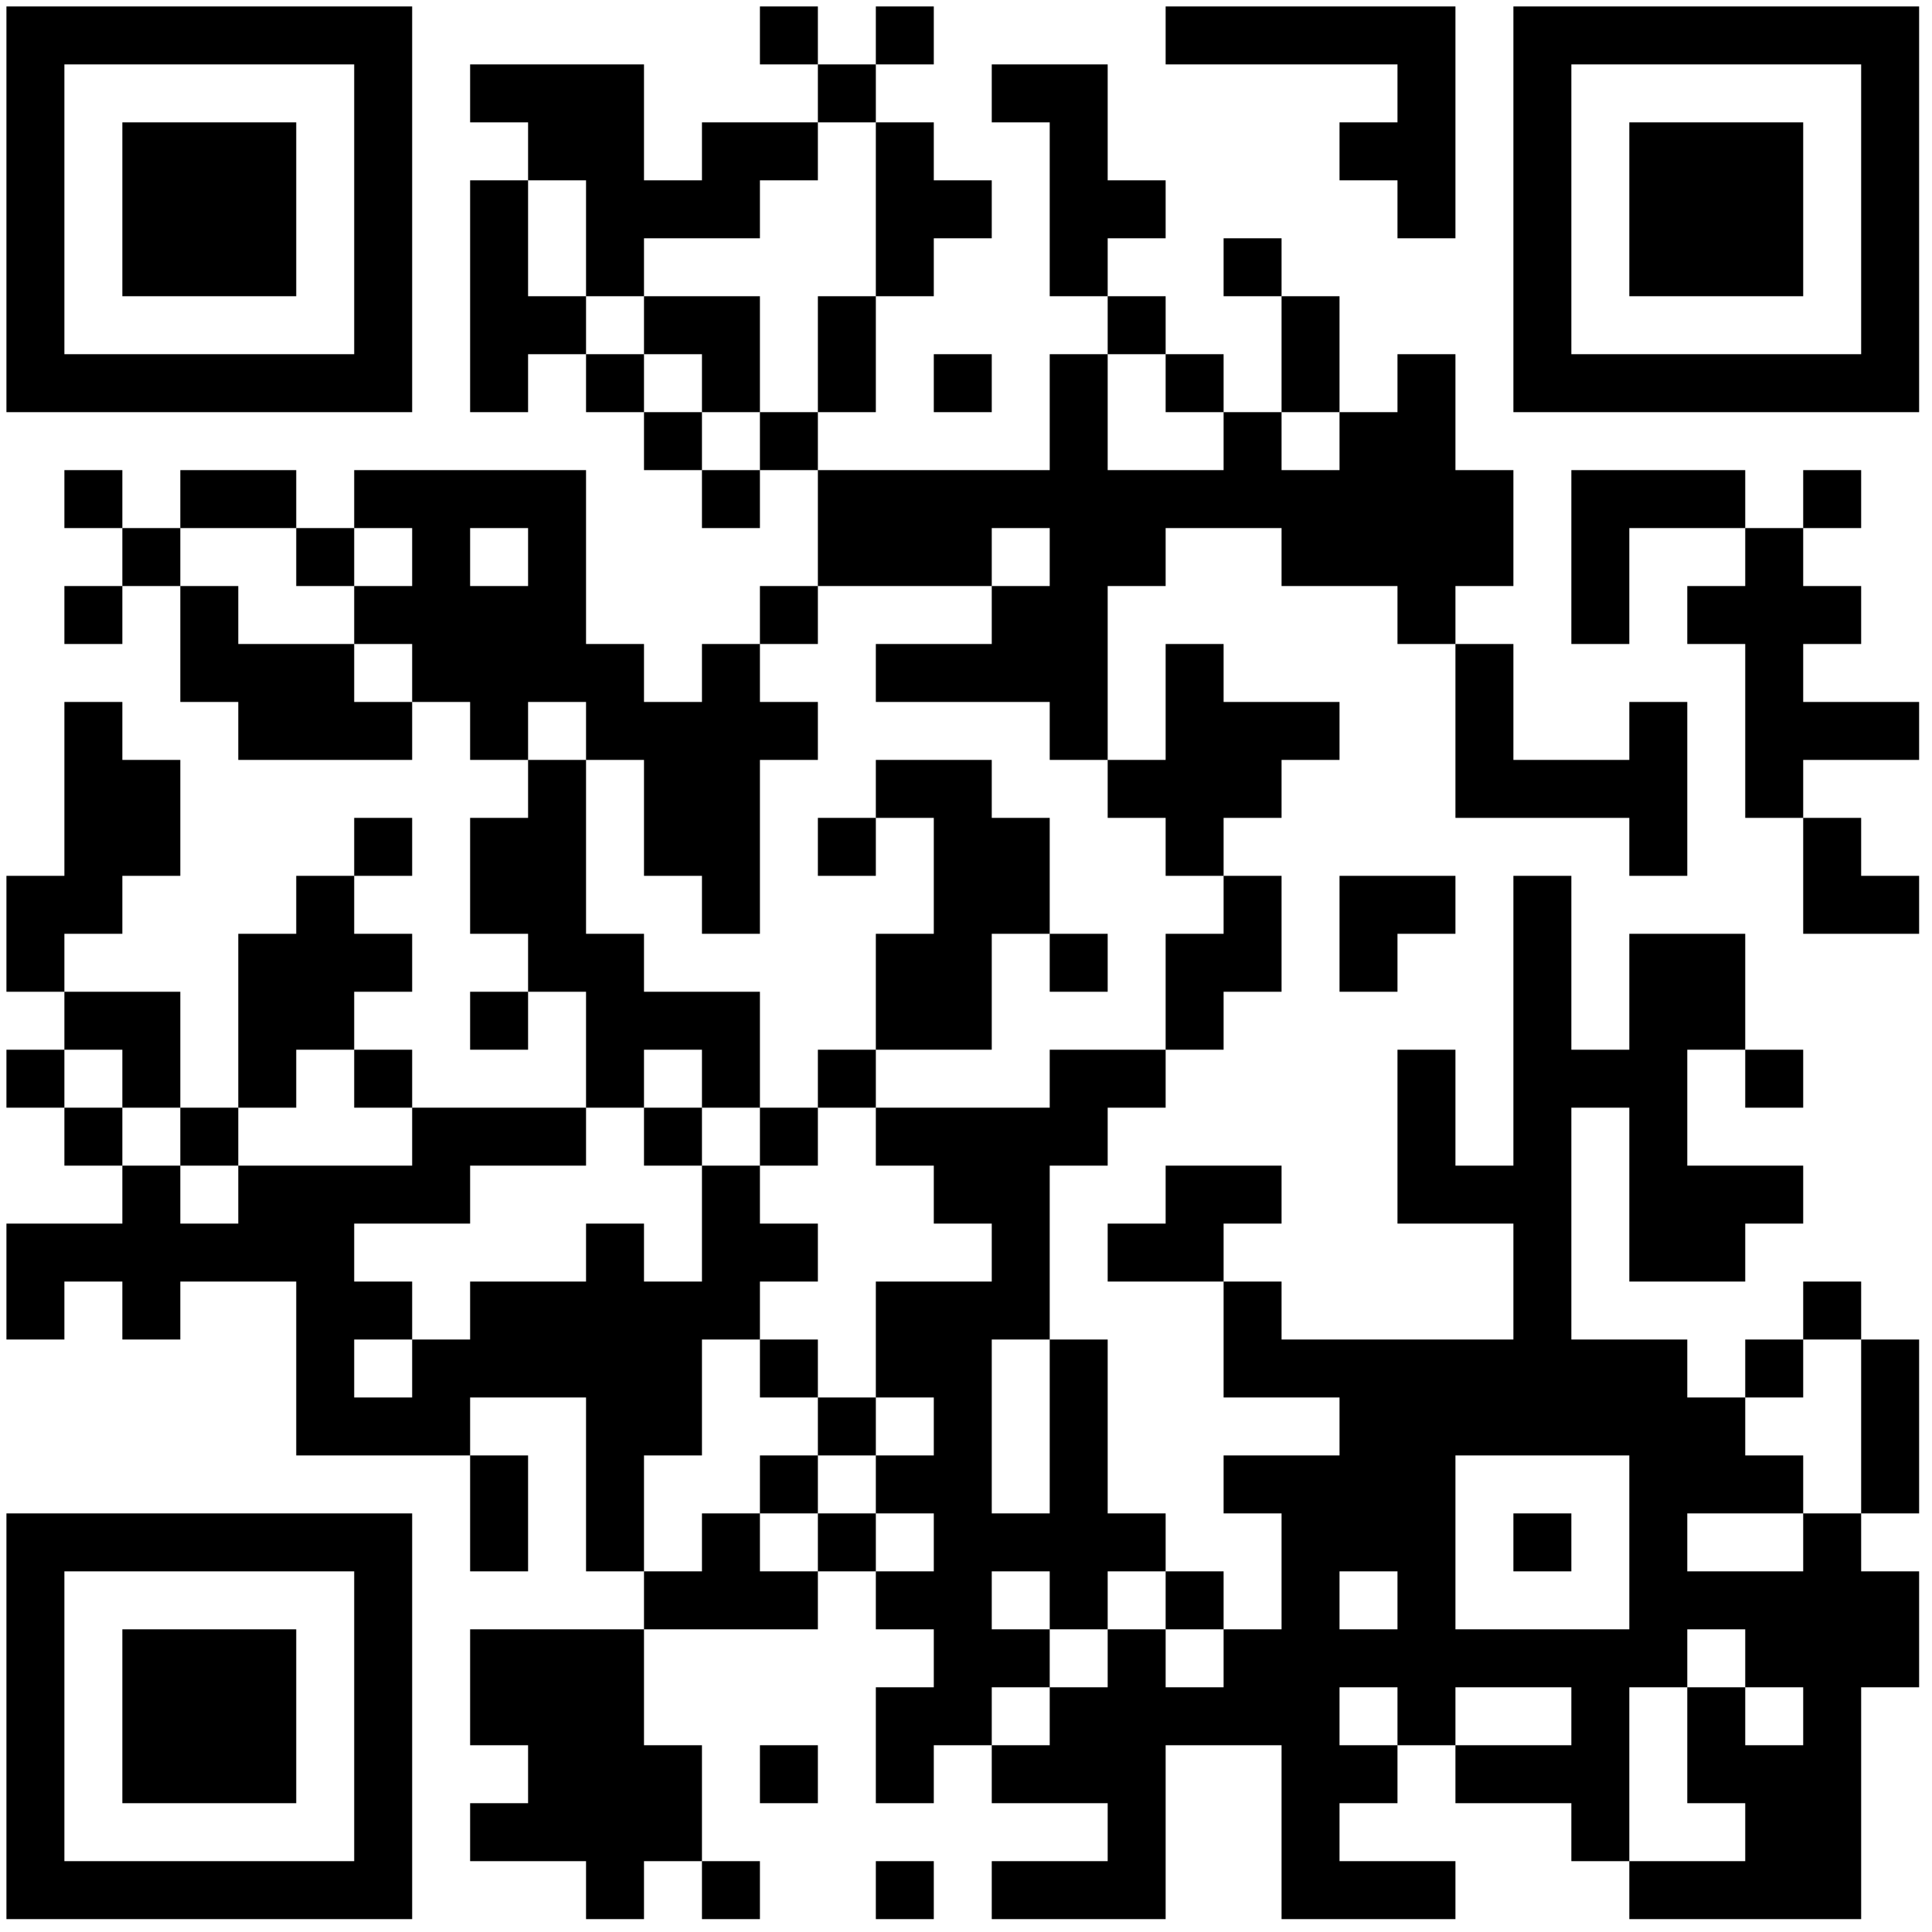 <?xml version="1.0"?>
 <svg xmlns="http://www.w3.org/2000/svg" width="300" height="300" viewBox="0 0 300 300"><rect x="0" y="0" width="300" height="300" fill="#808080" stroke="none"/><defs><clipPath id="clip-path-dot-color"><rect x="1" y="136" width="9" height="9" transform="rotate(0,5.5,140.5)"></rect><rect x="1" y="145" width="9" height="9" transform="rotate(0,5.5,149.5)"></rect><rect x="1" y="163" width="9" height="9" transform="rotate(0,5.5,167.5)"></rect><rect x="1" y="190" width="9" height="9" transform="rotate(0,5.5,194.5)"></rect><rect x="1" y="199" width="9" height="9" transform="rotate(0,5.5,203.5)"></rect><rect x="10" y="73" width="9" height="9" transform="rotate(0,14.5,77.5)"></rect><rect x="10" y="91" width="9" height="9" transform="rotate(0,14.5,95.5)"></rect><rect x="10" y="109" width="9" height="9" transform="rotate(0,14.5,113.5)"></rect><rect x="10" y="118" width="9" height="9" transform="rotate(0,14.5,122.5)"></rect><rect x="10" y="127" width="9" height="9" transform="rotate(0,14.5,131.5)"></rect><rect x="10" y="136" width="9" height="9" transform="rotate(0,14.5,140.5)"></rect><rect x="10" y="154" width="9" height="9" transform="rotate(0,14.5,158.5)"></rect><rect x="10" y="172" width="9" height="9" transform="rotate(0,14.5,176.5)"></rect><rect x="10" y="190" width="9" height="9" transform="rotate(0,14.5,194.5)"></rect><rect x="19" y="82" width="9" height="9" transform="rotate(0,23.5,86.5)"></rect><rect x="19" y="118" width="9" height="9" transform="rotate(0,23.5,122.5)"></rect><rect x="19" y="127" width="9" height="9" transform="rotate(0,23.5,131.5)"></rect><rect x="19" y="154" width="9" height="9" transform="rotate(0,23.5,158.5)"></rect><rect x="19" y="163" width="9" height="9" transform="rotate(0,23.5,167.5)"></rect><rect x="19" y="181" width="9" height="9" transform="rotate(0,23.5,185.5)"></rect><rect x="19" y="190" width="9" height="9" transform="rotate(0,23.5,194.5)"></rect><rect x="19" y="199" width="9" height="9" transform="rotate(0,23.5,203.5)"></rect><rect x="28" y="73" width="9" height="9" transform="rotate(0,32.5,77.5)"></rect><rect x="28" y="91" width="9" height="9" transform="rotate(0,32.5,95.5)"></rect><rect x="28" y="100" width="9" height="9" transform="rotate(0,32.5,104.5)"></rect><rect x="28" y="172" width="9" height="9" transform="rotate(0,32.5,176.5)"></rect><rect x="28" y="190" width="9" height="9" transform="rotate(0,32.5,194.5)"></rect><rect x="37" y="73" width="9" height="9" transform="rotate(0,41.5,77.5)"></rect><rect x="37" y="100" width="9" height="9" transform="rotate(0,41.5,104.5)"></rect><rect x="37" y="109" width="9" height="9" transform="rotate(0,41.5,113.5)"></rect><rect x="37" y="145" width="9" height="9" transform="rotate(0,41.5,149.5)"></rect><rect x="37" y="154" width="9" height="9" transform="rotate(0,41.5,158.5)"></rect><rect x="37" y="163" width="9" height="9" transform="rotate(0,41.5,167.5)"></rect><rect x="37" y="181" width="9" height="9" transform="rotate(0,41.5,185.5)"></rect><rect x="37" y="190" width="9" height="9" transform="rotate(0,41.5,194.5)"></rect><rect x="46" y="82" width="9" height="9" transform="rotate(0,50.5,86.5)"></rect><rect x="46" y="100" width="9" height="9" transform="rotate(0,50.5,104.5)"></rect><rect x="46" y="109" width="9" height="9" transform="rotate(0,50.5,113.5)"></rect><rect x="46" y="136" width="9" height="9" transform="rotate(0,50.5,140.5)"></rect><rect x="46" y="145" width="9" height="9" transform="rotate(0,50.5,149.5)"></rect><rect x="46" y="154" width="9" height="9" transform="rotate(0,50.5,158.5)"></rect><rect x="46" y="181" width="9" height="9" transform="rotate(0,50.5,185.5)"></rect><rect x="46" y="190" width="9" height="9" transform="rotate(0,50.5,194.5)"></rect><rect x="46" y="199" width="9" height="9" transform="rotate(0,50.5,203.5)"></rect><rect x="46" y="208" width="9" height="9" transform="rotate(0,50.5,212.5)"></rect><rect x="46" y="217" width="9" height="9" transform="rotate(0,50.5,221.5)"></rect><rect x="55" y="73" width="9" height="9" transform="rotate(0,59.5,77.5)"></rect><rect x="55" y="91" width="9" height="9" transform="rotate(0,59.5,95.5)"></rect><rect x="55" y="109" width="9" height="9" transform="rotate(0,59.5,113.5)"></rect><rect x="55" y="127" width="9" height="9" transform="rotate(0,59.5,131.5)"></rect><rect x="55" y="145" width="9" height="9" transform="rotate(0,59.5,149.5)"></rect><rect x="55" y="163" width="9" height="9" transform="rotate(0,59.5,167.5)"></rect><rect x="55" y="181" width="9" height="9" transform="rotate(0,59.5,185.5)"></rect><rect x="55" y="199" width="9" height="9" transform="rotate(0,59.5,203.5)"></rect><rect x="55" y="217" width="9" height="9" transform="rotate(0,59.5,221.5)"></rect><rect x="64" y="73" width="9" height="9" transform="rotate(0,68.5,77.5)"></rect><rect x="64" y="82" width="9" height="9" transform="rotate(0,68.5,86.5)"></rect><rect x="64" y="91" width="9" height="9" transform="rotate(0,68.5,95.5)"></rect><rect x="64" y="100" width="9" height="9" transform="rotate(0,68.5,104.5)"></rect><rect x="64" y="172" width="9" height="9" transform="rotate(0,68.5,176.5)"></rect><rect x="64" y="181" width="9" height="9" transform="rotate(0,68.5,185.5)"></rect><rect x="64" y="208" width="9" height="9" transform="rotate(0,68.5,212.5)"></rect><rect x="64" y="217" width="9" height="9" transform="rotate(0,68.5,221.5)"></rect><rect x="73" y="10" width="9" height="9" transform="rotate(0,77.5,14.5)"></rect><rect x="73" y="28" width="9" height="9" transform="rotate(0,77.5,32.5)"></rect><rect x="73" y="37" width="9" height="9" transform="rotate(0,77.5,41.5)"></rect><rect x="73" y="46" width="9" height="9" transform="rotate(0,77.5,50.5)"></rect><rect x="73" y="55" width="9" height="9" transform="rotate(0,77.5,59.5)"></rect><rect x="73" y="73" width="9" height="9" transform="rotate(0,77.5,77.5)"></rect><rect x="73" y="91" width="9" height="9" transform="rotate(0,77.5,95.5)"></rect><rect x="73" y="100" width="9" height="9" transform="rotate(0,77.5,104.5)"></rect><rect x="73" y="109" width="9" height="9" transform="rotate(0,77.5,113.5)"></rect><rect x="73" y="127" width="9" height="9" transform="rotate(0,77.5,131.5)"></rect><rect x="73" y="136" width="9" height="9" transform="rotate(0,77.5,140.5)"></rect><rect x="73" y="154" width="9" height="9" transform="rotate(0,77.5,158.5)"></rect><rect x="73" y="172" width="9" height="9" transform="rotate(0,77.5,176.5)"></rect><rect x="73" y="199" width="9" height="9" transform="rotate(0,77.5,203.5)"></rect><rect x="73" y="208" width="9" height="9" transform="rotate(0,77.5,212.5)"></rect><rect x="73" y="226" width="9" height="9" transform="rotate(0,77.5,230.5)"></rect><rect x="73" y="235" width="9" height="9" transform="rotate(0,77.5,239.5)"></rect><rect x="73" y="253" width="9" height="9" transform="rotate(0,77.5,257.5)"></rect><rect x="73" y="262" width="9" height="9" transform="rotate(0,77.5,266.5)"></rect><rect x="73" y="280" width="9" height="9" transform="rotate(0,77.5,284.5)"></rect><rect x="82" y="10" width="9" height="9" transform="rotate(0,86.5,14.5)"></rect><rect x="82" y="19" width="9" height="9" transform="rotate(0,86.5,23.5)"></rect><rect x="82" y="46" width="9" height="9" transform="rotate(0,86.5,50.5)"></rect><rect x="82" y="73" width="9" height="9" transform="rotate(0,86.5,77.5)"></rect><rect x="82" y="82" width="9" height="9" transform="rotate(0,86.5,86.5)"></rect><rect x="82" y="91" width="9" height="9" transform="rotate(0,86.5,95.5)"></rect><rect x="82" y="100" width="9" height="9" transform="rotate(0,86.5,104.5)"></rect><rect x="82" y="118" width="9" height="9" transform="rotate(0,86.5,122.5)"></rect><rect x="82" y="127" width="9" height="9" transform="rotate(0,86.5,131.5)"></rect><rect x="82" y="136" width="9" height="9" transform="rotate(0,86.5,140.5)"></rect><rect x="82" y="145" width="9" height="9" transform="rotate(0,86.5,149.5)"></rect><rect x="82" y="172" width="9" height="9" transform="rotate(0,86.5,176.5)"></rect><rect x="82" y="199" width="9" height="9" transform="rotate(0,86.5,203.5)"></rect><rect x="82" y="208" width="9" height="9" transform="rotate(0,86.5,212.5)"></rect><rect x="82" y="253" width="9" height="9" transform="rotate(0,86.5,257.5)"></rect><rect x="82" y="262" width="9" height="9" transform="rotate(0,86.5,266.5)"></rect><rect x="82" y="271" width="9" height="9" transform="rotate(0,86.5,275.5)"></rect><rect x="82" y="280" width="9" height="9" transform="rotate(0,86.5,284.5)"></rect><rect x="91" y="10" width="9" height="9" transform="rotate(0,95.5,14.5)"></rect><rect x="91" y="19" width="9" height="9" transform="rotate(0,95.5,23.5)"></rect><rect x="91" y="28" width="9" height="9" transform="rotate(0,95.5,32.5)"></rect><rect x="91" y="37" width="9" height="9" transform="rotate(0,95.5,41.5)"></rect><rect x="91" y="55" width="9" height="9" transform="rotate(0,95.5,59.5)"></rect><rect x="91" y="100" width="9" height="9" transform="rotate(0,95.5,104.5)"></rect><rect x="91" y="109" width="9" height="9" transform="rotate(0,95.5,113.5)"></rect><rect x="91" y="145" width="9" height="9" transform="rotate(0,95.5,149.5)"></rect><rect x="91" y="154" width="9" height="9" transform="rotate(0,95.5,158.5)"></rect><rect x="91" y="163" width="9" height="9" transform="rotate(0,95.5,167.5)"></rect><rect x="91" y="190" width="9" height="9" transform="rotate(0,95.5,194.5)"></rect><rect x="91" y="199" width="9" height="9" transform="rotate(0,95.5,203.5)"></rect><rect x="91" y="208" width="9" height="9" transform="rotate(0,95.5,212.5)"></rect><rect x="91" y="217" width="9" height="9" transform="rotate(0,95.5,221.5)"></rect><rect x="91" y="226" width="9" height="9" transform="rotate(0,95.5,230.5)"></rect><rect x="91" y="235" width="9" height="9" transform="rotate(0,95.5,239.5)"></rect><rect x="91" y="253" width="9" height="9" transform="rotate(0,95.5,257.5)"></rect><rect x="91" y="262" width="9" height="9" transform="rotate(0,95.5,266.5)"></rect><rect x="91" y="271" width="9" height="9" transform="rotate(0,95.5,275.5)"></rect><rect x="91" y="280" width="9" height="9" transform="rotate(0,95.5,284.5)"></rect><rect x="91" y="289" width="9" height="9" transform="rotate(0,95.5,293.5)"></rect><rect x="100" y="28" width="9" height="9" transform="rotate(0,104.5,32.5)"></rect><rect x="100" y="46" width="9" height="9" transform="rotate(0,104.5,50.5)"></rect><rect x="100" y="64" width="9" height="9" transform="rotate(0,104.5,68.5)"></rect><rect x="100" y="109" width="9" height="9" transform="rotate(0,104.5,113.5)"></rect><rect x="100" y="118" width="9" height="9" transform="rotate(0,104.5,122.5)"></rect><rect x="100" y="127" width="9" height="9" transform="rotate(0,104.5,131.5)"></rect><rect x="100" y="154" width="9" height="9" transform="rotate(0,104.5,158.5)"></rect><rect x="100" y="172" width="9" height="9" transform="rotate(0,104.5,176.5)"></rect><rect x="100" y="199" width="9" height="9" transform="rotate(0,104.5,203.5)"></rect><rect x="100" y="208" width="9" height="9" transform="rotate(0,104.5,212.5)"></rect><rect x="100" y="217" width="9" height="9" transform="rotate(0,104.5,221.5)"></rect><rect x="100" y="244" width="9" height="9" transform="rotate(0,104.5,248.5)"></rect><rect x="100" y="271" width="9" height="9" transform="rotate(0,104.5,275.5)"></rect><rect x="100" y="280" width="9" height="9" transform="rotate(0,104.5,284.5)"></rect><rect x="109" y="19" width="9" height="9" transform="rotate(0,113.5,23.5)"></rect><rect x="109" y="28" width="9" height="9" transform="rotate(0,113.5,32.5)"></rect><rect x="109" y="46" width="9" height="9" transform="rotate(0,113.5,50.5)"></rect><rect x="109" y="55" width="9" height="9" transform="rotate(0,113.5,59.5)"></rect><rect x="109" y="73" width="9" height="9" transform="rotate(0,113.5,77.5)"></rect><rect x="109" y="100" width="9" height="9" transform="rotate(0,113.5,104.5)"></rect><rect x="109" y="109" width="9" height="9" transform="rotate(0,113.5,113.5)"></rect><rect x="109" y="118" width="9" height="9" transform="rotate(0,113.5,122.5)"></rect><rect x="109" y="127" width="9" height="9" transform="rotate(0,113.5,131.5)"></rect><rect x="109" y="136" width="9" height="9" transform="rotate(0,113.5,140.5)"></rect><rect x="109" y="154" width="9" height="9" transform="rotate(0,113.5,158.5)"></rect><rect x="109" y="163" width="9" height="9" transform="rotate(0,113.5,167.5)"></rect><rect x="109" y="181" width="9" height="9" transform="rotate(0,113.5,185.5)"></rect><rect x="109" y="190" width="9" height="9" transform="rotate(0,113.5,194.5)"></rect><rect x="109" y="199" width="9" height="9" transform="rotate(0,113.5,203.5)"></rect><rect x="109" y="235" width="9" height="9" transform="rotate(0,113.5,239.5)"></rect><rect x="109" y="244" width="9" height="9" transform="rotate(0,113.5,248.5)"></rect><rect x="109" y="289" width="9" height="9" transform="rotate(0,113.5,293.5)"></rect><rect x="118" y="1" width="9" height="9" transform="rotate(0,122.5,5.5)"></rect><rect x="118" y="19" width="9" height="9" transform="rotate(0,122.5,23.5)"></rect><rect x="118" y="64" width="9" height="9" transform="rotate(0,122.5,68.5)"></rect><rect x="118" y="91" width="9" height="9" transform="rotate(0,122.5,95.5)"></rect><rect x="118" y="109" width="9" height="9" transform="rotate(0,122.5,113.5)"></rect><rect x="118" y="172" width="9" height="9" transform="rotate(0,122.5,176.5)"></rect><rect x="118" y="190" width="9" height="9" transform="rotate(0,122.5,194.5)"></rect><rect x="118" y="208" width="9" height="9" transform="rotate(0,122.5,212.5)"></rect><rect x="118" y="226" width="9" height="9" transform="rotate(0,122.5,230.5)"></rect><rect x="118" y="244" width="9" height="9" transform="rotate(0,122.5,248.5)"></rect><rect x="118" y="271" width="9" height="9" transform="rotate(0,122.5,275.5)"></rect><rect x="127" y="10" width="9" height="9" transform="rotate(0,131.5,14.5)"></rect><rect x="127" y="46" width="9" height="9" transform="rotate(0,131.5,50.5)"></rect><rect x="127" y="55" width="9" height="9" transform="rotate(0,131.5,59.5)"></rect><rect x="127" y="73" width="9" height="9" transform="rotate(0,131.5,77.5)"></rect><rect x="127" y="82" width="9" height="9" transform="rotate(0,131.5,86.5)"></rect><rect x="127" y="127" width="9" height="9" transform="rotate(0,131.5,131.5)"></rect><rect x="127" y="163" width="9" height="9" transform="rotate(0,131.5,167.5)"></rect><rect x="127" y="217" width="9" height="9" transform="rotate(0,131.5,221.5)"></rect><rect x="127" y="235" width="9" height="9" transform="rotate(0,131.5,239.5)"></rect><rect x="136" y="1" width="9" height="9" transform="rotate(0,140.5,5.5)"></rect><rect x="136" y="19" width="9" height="9" transform="rotate(0,140.5,23.5)"></rect><rect x="136" y="28" width="9" height="9" transform="rotate(0,140.5,32.5)"></rect><rect x="136" y="37" width="9" height="9" transform="rotate(0,140.5,41.5)"></rect><rect x="136" y="73" width="9" height="9" transform="rotate(0,140.5,77.5)"></rect><rect x="136" y="82" width="9" height="9" transform="rotate(0,140.5,86.5)"></rect><rect x="136" y="100" width="9" height="9" transform="rotate(0,140.5,104.5)"></rect><rect x="136" y="118" width="9" height="9" transform="rotate(0,140.5,122.5)"></rect><rect x="136" y="145" width="9" height="9" transform="rotate(0,140.5,149.5)"></rect><rect x="136" y="154" width="9" height="9" transform="rotate(0,140.5,158.5)"></rect><rect x="136" y="172" width="9" height="9" transform="rotate(0,140.5,176.5)"></rect><rect x="136" y="199" width="9" height="9" transform="rotate(0,140.5,203.5)"></rect><rect x="136" y="208" width="9" height="9" transform="rotate(0,140.5,212.5)"></rect><rect x="136" y="226" width="9" height="9" transform="rotate(0,140.5,230.5)"></rect><rect x="136" y="244" width="9" height="9" transform="rotate(0,140.5,248.5)"></rect><rect x="136" y="262" width="9" height="9" transform="rotate(0,140.5,266.5)"></rect><rect x="136" y="271" width="9" height="9" transform="rotate(0,140.5,275.5)"></rect><rect x="136" y="289" width="9" height="9" transform="rotate(0,140.5,293.5)"></rect><rect x="145" y="28" width="9" height="9" transform="rotate(0,149.5,32.5)"></rect><rect x="145" y="55" width="9" height="9" transform="rotate(0,149.5,59.5)"></rect><rect x="145" y="73" width="9" height="9" transform="rotate(0,149.5,77.5)"></rect><rect x="145" y="82" width="9" height="9" transform="rotate(0,149.5,86.5)"></rect><rect x="145" y="100" width="9" height="9" transform="rotate(0,149.5,104.5)"></rect><rect x="145" y="118" width="9" height="9" transform="rotate(0,149.5,122.5)"></rect><rect x="145" y="127" width="9" height="9" transform="rotate(0,149.5,131.5)"></rect><rect x="145" y="136" width="9" height="9" transform="rotate(0,149.5,140.5)"></rect><rect x="145" y="145" width="9" height="9" transform="rotate(0,149.5,149.5)"></rect><rect x="145" y="154" width="9" height="9" transform="rotate(0,149.5,158.5)"></rect><rect x="145" y="172" width="9" height="9" transform="rotate(0,149.5,176.5)"></rect><rect x="145" y="181" width="9" height="9" transform="rotate(0,149.5,185.5)"></rect><rect x="145" y="199" width="9" height="9" transform="rotate(0,149.5,203.5)"></rect><rect x="145" y="208" width="9" height="9" transform="rotate(0,149.5,212.5)"></rect><rect x="145" y="217" width="9" height="9" transform="rotate(0,149.5,221.5)"></rect><rect x="145" y="226" width="9" height="9" transform="rotate(0,149.5,230.5)"></rect><rect x="145" y="235" width="9" height="9" transform="rotate(0,149.5,239.5)"></rect><rect x="145" y="244" width="9" height="9" transform="rotate(0,149.5,248.5)"></rect><rect x="145" y="253" width="9" height="9" transform="rotate(0,149.5,257.5)"></rect><rect x="145" y="262" width="9" height="9" transform="rotate(0,149.5,266.5)"></rect><rect x="154" y="10" width="9" height="9" transform="rotate(0,158.5,14.5)"></rect><rect x="154" y="73" width="9" height="9" transform="rotate(0,158.5,77.5)"></rect><rect x="154" y="91" width="9" height="9" transform="rotate(0,158.5,95.5)"></rect><rect x="154" y="100" width="9" height="9" transform="rotate(0,158.5,104.5)"></rect><rect x="154" y="127" width="9" height="9" transform="rotate(0,158.5,131.5)"></rect><rect x="154" y="136" width="9" height="9" transform="rotate(0,158.5,140.5)"></rect><rect x="154" y="172" width="9" height="9" transform="rotate(0,158.5,176.5)"></rect><rect x="154" y="181" width="9" height="9" transform="rotate(0,158.5,185.5)"></rect><rect x="154" y="190" width="9" height="9" transform="rotate(0,158.5,194.5)"></rect><rect x="154" y="199" width="9" height="9" transform="rotate(0,158.5,203.5)"></rect><rect x="154" y="235" width="9" height="9" transform="rotate(0,158.5,239.5)"></rect><rect x="154" y="253" width="9" height="9" transform="rotate(0,158.5,257.5)"></rect><rect x="154" y="271" width="9" height="9" transform="rotate(0,158.5,275.5)"></rect><rect x="154" y="289" width="9" height="9" transform="rotate(0,158.5,293.5)"></rect><rect x="163" y="10" width="9" height="9" transform="rotate(0,167.5,14.5)"></rect><rect x="163" y="19" width="9" height="9" transform="rotate(0,167.5,23.5)"></rect><rect x="163" y="28" width="9" height="9" transform="rotate(0,167.5,32.5)"></rect><rect x="163" y="37" width="9" height="9" transform="rotate(0,167.5,41.5)"></rect><rect x="163" y="55" width="9" height="9" transform="rotate(0,167.5,59.5)"></rect><rect x="163" y="64" width="9" height="9" transform="rotate(0,167.5,68.5)"></rect><rect x="163" y="73" width="9" height="9" transform="rotate(0,167.5,77.5)"></rect><rect x="163" y="82" width="9" height="9" transform="rotate(0,167.5,86.5)"></rect><rect x="163" y="91" width="9" height="9" transform="rotate(0,167.5,95.5)"></rect><rect x="163" y="100" width="9" height="9" transform="rotate(0,167.5,104.5)"></rect><rect x="163" y="109" width="9" height="9" transform="rotate(0,167.5,113.5)"></rect><rect x="163" y="145" width="9" height="9" transform="rotate(0,167.5,149.5)"></rect><rect x="163" y="163" width="9" height="9" transform="rotate(0,167.5,167.5)"></rect><rect x="163" y="172" width="9" height="9" transform="rotate(0,167.5,176.5)"></rect><rect x="163" y="208" width="9" height="9" transform="rotate(0,167.5,212.5)"></rect><rect x="163" y="217" width="9" height="9" transform="rotate(0,167.5,221.5)"></rect><rect x="163" y="226" width="9" height="9" transform="rotate(0,167.5,230.5)"></rect><rect x="163" y="235" width="9" height="9" transform="rotate(0,167.5,239.5)"></rect><rect x="163" y="244" width="9" height="9" transform="rotate(0,167.5,248.5)"></rect><rect x="163" y="262" width="9" height="9" transform="rotate(0,167.5,266.5)"></rect><rect x="163" y="271" width="9" height="9" transform="rotate(0,167.5,275.5)"></rect><rect x="163" y="289" width="9" height="9" transform="rotate(0,167.5,293.5)"></rect><rect x="172" y="28" width="9" height="9" transform="rotate(0,176.5,32.5)"></rect><rect x="172" y="46" width="9" height="9" transform="rotate(0,176.5,50.5)"></rect><rect x="172" y="73" width="9" height="9" transform="rotate(0,176.5,77.5)"></rect><rect x="172" y="82" width="9" height="9" transform="rotate(0,176.5,86.5)"></rect><rect x="172" y="118" width="9" height="9" transform="rotate(0,176.5,122.5)"></rect><rect x="172" y="163" width="9" height="9" transform="rotate(0,176.5,167.5)"></rect><rect x="172" y="190" width="9" height="9" transform="rotate(0,176.5,194.5)"></rect><rect x="172" y="235" width="9" height="9" transform="rotate(0,176.5,239.5)"></rect><rect x="172" y="253" width="9" height="9" transform="rotate(0,176.5,257.5)"></rect><rect x="172" y="262" width="9" height="9" transform="rotate(0,176.5,266.5)"></rect><rect x="172" y="271" width="9" height="9" transform="rotate(0,176.5,275.5)"></rect><rect x="172" y="280" width="9" height="9" transform="rotate(0,176.5,284.5)"></rect><rect x="172" y="289" width="9" height="9" transform="rotate(0,176.5,293.5)"></rect><rect x="181" y="1" width="9" height="9" transform="rotate(0,185.5,5.5)"></rect><rect x="181" y="55" width="9" height="9" transform="rotate(0,185.5,59.5)"></rect><rect x="181" y="73" width="9" height="9" transform="rotate(0,185.5,77.5)"></rect><rect x="181" y="100" width="9" height="9" transform="rotate(0,185.5,104.5)"></rect><rect x="181" y="109" width="9" height="9" transform="rotate(0,185.5,113.5)"></rect><rect x="181" y="118" width="9" height="9" transform="rotate(0,185.5,122.5)"></rect><rect x="181" y="127" width="9" height="9" transform="rotate(0,185.5,131.5)"></rect><rect x="181" y="145" width="9" height="9" transform="rotate(0,185.5,149.5)"></rect><rect x="181" y="154" width="9" height="9" transform="rotate(0,185.5,158.5)"></rect><rect x="181" y="181" width="9" height="9" transform="rotate(0,185.5,185.5)"></rect><rect x="181" y="190" width="9" height="9" transform="rotate(0,185.5,194.5)"></rect><rect x="181" y="244" width="9" height="9" transform="rotate(0,185.5,248.5)"></rect><rect x="181" y="262" width="9" height="9" transform="rotate(0,185.5,266.5)"></rect><rect x="190" y="1" width="9" height="9" transform="rotate(0,194.5,5.5)"></rect><rect x="190" y="37" width="9" height="9" transform="rotate(0,194.5,41.5)"></rect><rect x="190" y="64" width="9" height="9" transform="rotate(0,194.5,68.5)"></rect><rect x="190" y="73" width="9" height="9" transform="rotate(0,194.5,77.5)"></rect><rect x="190" y="109" width="9" height="9" transform="rotate(0,194.5,113.5)"></rect><rect x="190" y="118" width="9" height="9" transform="rotate(0,194.5,122.5)"></rect><rect x="190" y="136" width="9" height="9" transform="rotate(0,194.5,140.5)"></rect><rect x="190" y="145" width="9" height="9" transform="rotate(0,194.5,149.5)"></rect><rect x="190" y="181" width="9" height="9" transform="rotate(0,194.5,185.5)"></rect><rect x="190" y="199" width="9" height="9" transform="rotate(0,194.5,203.5)"></rect><rect x="190" y="208" width="9" height="9" transform="rotate(0,194.5,212.5)"></rect><rect x="190" y="226" width="9" height="9" transform="rotate(0,194.5,230.5)"></rect><rect x="190" y="253" width="9" height="9" transform="rotate(0,194.5,257.5)"></rect><rect x="190" y="262" width="9" height="9" transform="rotate(0,194.5,266.5)"></rect><rect x="199" y="1" width="9" height="9" transform="rotate(0,203.5,5.5)"></rect><rect x="199" y="46" width="9" height="9" transform="rotate(0,203.5,50.5)"></rect><rect x="199" y="55" width="9" height="9" transform="rotate(0,203.5,59.5)"></rect><rect x="199" y="73" width="9" height="9" transform="rotate(0,203.5,77.5)"></rect><rect x="199" y="82" width="9" height="9" transform="rotate(0,203.5,86.5)"></rect><rect x="199" y="109" width="9" height="9" transform="rotate(0,203.5,113.5)"></rect><rect x="199" y="208" width="9" height="9" transform="rotate(0,203.5,212.5)"></rect><rect x="199" y="226" width="9" height="9" transform="rotate(0,203.5,230.5)"></rect><rect x="199" y="235" width="9" height="9" transform="rotate(0,203.5,239.5)"></rect><rect x="199" y="244" width="9" height="9" transform="rotate(0,203.5,248.5)"></rect><rect x="199" y="253" width="9" height="9" transform="rotate(0,203.5,257.5)"></rect><rect x="199" y="262" width="9" height="9" transform="rotate(0,203.5,266.5)"></rect><rect x="199" y="271" width="9" height="9" transform="rotate(0,203.5,275.5)"></rect><rect x="199" y="280" width="9" height="9" transform="rotate(0,203.5,284.5)"></rect><rect x="199" y="289" width="9" height="9" transform="rotate(0,203.5,293.5)"></rect><rect x="208" y="1" width="9" height="9" transform="rotate(0,212.5,5.5)"></rect><rect x="208" y="19" width="9" height="9" transform="rotate(0,212.5,23.5)"></rect><rect x="208" y="64" width="9" height="9" transform="rotate(0,212.5,68.5)"></rect><rect x="208" y="73" width="9" height="9" transform="rotate(0,212.5,77.5)"></rect><rect x="208" y="82" width="9" height="9" transform="rotate(0,212.5,86.5)"></rect><rect x="208" y="136" width="9" height="9" transform="rotate(0,212.5,140.5)"></rect><rect x="208" y="145" width="9" height="9" transform="rotate(0,212.5,149.5)"></rect><rect x="208" y="208" width="9" height="9" transform="rotate(0,212.5,212.5)"></rect><rect x="208" y="217" width="9" height="9" transform="rotate(0,212.5,221.5)"></rect><rect x="208" y="226" width="9" height="9" transform="rotate(0,212.5,230.5)"></rect><rect x="208" y="235" width="9" height="9" transform="rotate(0,212.5,239.5)"></rect><rect x="208" y="253" width="9" height="9" transform="rotate(0,212.5,257.5)"></rect><rect x="208" y="271" width="9" height="9" transform="rotate(0,212.5,275.5)"></rect><rect x="208" y="289" width="9" height="9" transform="rotate(0,212.5,293.5)"></rect><rect x="217" y="1" width="9" height="9" transform="rotate(0,221.5,5.5)"></rect><rect x="217" y="10" width="9" height="9" transform="rotate(0,221.5,14.5)"></rect><rect x="217" y="19" width="9" height="9" transform="rotate(0,221.5,23.5)"></rect><rect x="217" y="28" width="9" height="9" transform="rotate(0,221.5,32.5)"></rect><rect x="217" y="55" width="9" height="9" transform="rotate(0,221.5,59.5)"></rect><rect x="217" y="64" width="9" height="9" transform="rotate(0,221.5,68.5)"></rect><rect x="217" y="73" width="9" height="9" transform="rotate(0,221.5,77.5)"></rect><rect x="217" y="82" width="9" height="9" transform="rotate(0,221.5,86.5)"></rect><rect x="217" y="91" width="9" height="9" transform="rotate(0,221.5,95.5)"></rect><rect x="217" y="136" width="9" height="9" transform="rotate(0,221.5,140.5)"></rect><rect x="217" y="163" width="9" height="9" transform="rotate(0,221.5,167.5)"></rect><rect x="217" y="172" width="9" height="9" transform="rotate(0,221.5,176.5)"></rect><rect x="217" y="181" width="9" height="9" transform="rotate(0,221.5,185.5)"></rect><rect x="217" y="208" width="9" height="9" transform="rotate(0,221.5,212.5)"></rect><rect x="217" y="217" width="9" height="9" transform="rotate(0,221.5,221.5)"></rect><rect x="217" y="226" width="9" height="9" transform="rotate(0,221.5,230.5)"></rect><rect x="217" y="235" width="9" height="9" transform="rotate(0,221.5,239.5)"></rect><rect x="217" y="244" width="9" height="9" transform="rotate(0,221.5,248.5)"></rect><rect x="217" y="253" width="9" height="9" transform="rotate(0,221.5,257.5)"></rect><rect x="217" y="262" width="9" height="9" transform="rotate(0,221.5,266.5)"></rect><rect x="217" y="289" width="9" height="9" transform="rotate(0,221.5,293.5)"></rect><rect x="226" y="73" width="9" height="9" transform="rotate(0,230.5,77.5)"></rect><rect x="226" y="82" width="9" height="9" transform="rotate(0,230.5,86.5)"></rect><rect x="226" y="100" width="9" height="9" transform="rotate(0,230.5,104.5)"></rect><rect x="226" y="109" width="9" height="9" transform="rotate(0,230.5,113.5)"></rect><rect x="226" y="118" width="9" height="9" transform="rotate(0,230.5,122.5)"></rect><rect x="226" y="181" width="9" height="9" transform="rotate(0,230.5,185.5)"></rect><rect x="226" y="208" width="9" height="9" transform="rotate(0,230.5,212.5)"></rect><rect x="226" y="217" width="9" height="9" transform="rotate(0,230.5,221.5)"></rect><rect x="226" y="253" width="9" height="9" transform="rotate(0,230.5,257.5)"></rect><rect x="226" y="271" width="9" height="9" transform="rotate(0,230.5,275.5)"></rect><rect x="235" y="118" width="9" height="9" transform="rotate(0,239.5,122.5)"></rect><rect x="235" y="136" width="9" height="9" transform="rotate(0,239.5,140.5)"></rect><rect x="235" y="145" width="9" height="9" transform="rotate(0,239.5,149.5)"></rect><rect x="235" y="154" width="9" height="9" transform="rotate(0,239.5,158.5)"></rect><rect x="235" y="163" width="9" height="9" transform="rotate(0,239.5,167.5)"></rect><rect x="235" y="172" width="9" height="9" transform="rotate(0,239.5,176.5)"></rect><rect x="235" y="181" width="9" height="9" transform="rotate(0,239.5,185.5)"></rect><rect x="235" y="190" width="9" height="9" transform="rotate(0,239.5,194.5)"></rect><rect x="235" y="199" width="9" height="9" transform="rotate(0,239.5,203.5)"></rect><rect x="235" y="208" width="9" height="9" transform="rotate(0,239.5,212.5)"></rect><rect x="235" y="217" width="9" height="9" transform="rotate(0,239.5,221.5)"></rect><rect x="235" y="235" width="9" height="9" transform="rotate(0,239.5,239.5)"></rect><rect x="235" y="253" width="9" height="9" transform="rotate(0,239.5,257.5)"></rect><rect x="235" y="271" width="9" height="9" transform="rotate(0,239.5,275.5)"></rect><rect x="244" y="73" width="9" height="9" transform="rotate(0,248.5,77.5)"></rect><rect x="244" y="82" width="9" height="9" transform="rotate(0,248.5,86.5)"></rect><rect x="244" y="91" width="9" height="9" transform="rotate(0,248.5,95.5)"></rect><rect x="244" y="118" width="9" height="9" transform="rotate(0,248.5,122.5)"></rect><rect x="244" y="163" width="9" height="9" transform="rotate(0,248.5,167.5)"></rect><rect x="244" y="208" width="9" height="9" transform="rotate(0,248.5,212.5)"></rect><rect x="244" y="217" width="9" height="9" transform="rotate(0,248.5,221.5)"></rect><rect x="244" y="253" width="9" height="9" transform="rotate(0,248.5,257.5)"></rect><rect x="244" y="262" width="9" height="9" transform="rotate(0,248.5,266.5)"></rect><rect x="244" y="271" width="9" height="9" transform="rotate(0,248.5,275.5)"></rect><rect x="244" y="280" width="9" height="9" transform="rotate(0,248.5,284.5)"></rect><rect x="253" y="73" width="9" height="9" transform="rotate(0,257.5,77.5)"></rect><rect x="253" y="109" width="9" height="9" transform="rotate(0,257.5,113.5)"></rect><rect x="253" y="118" width="9" height="9" transform="rotate(0,257.5,122.5)"></rect><rect x="253" y="127" width="9" height="9" transform="rotate(0,257.5,131.5)"></rect><rect x="253" y="145" width="9" height="9" transform="rotate(0,257.5,149.5)"></rect><rect x="253" y="154" width="9" height="9" transform="rotate(0,257.5,158.5)"></rect><rect x="253" y="163" width="9" height="9" transform="rotate(0,257.5,167.5)"></rect><rect x="253" y="172" width="9" height="9" transform="rotate(0,257.5,176.5)"></rect><rect x="253" y="181" width="9" height="9" transform="rotate(0,257.5,185.5)"></rect><rect x="253" y="190" width="9" height="9" transform="rotate(0,257.5,194.5)"></rect><rect x="253" y="208" width="9" height="9" transform="rotate(0,257.5,212.5)"></rect><rect x="253" y="217" width="9" height="9" transform="rotate(0,257.5,221.5)"></rect><rect x="253" y="226" width="9" height="9" transform="rotate(0,257.5,230.5)"></rect><rect x="253" y="235" width="9" height="9" transform="rotate(0,257.5,239.5)"></rect><rect x="253" y="244" width="9" height="9" transform="rotate(0,257.5,248.5)"></rect><rect x="253" y="253" width="9" height="9" transform="rotate(0,257.5,257.5)"></rect><rect x="253" y="289" width="9" height="9" transform="rotate(0,257.5,293.5)"></rect><rect x="262" y="73" width="9" height="9" transform="rotate(0,266.5,77.5)"></rect><rect x="262" y="91" width="9" height="9" transform="rotate(0,266.5,95.5)"></rect><rect x="262" y="145" width="9" height="9" transform="rotate(0,266.5,149.5)"></rect><rect x="262" y="154" width="9" height="9" transform="rotate(0,266.5,158.5)"></rect><rect x="262" y="181" width="9" height="9" transform="rotate(0,266.5,185.5)"></rect><rect x="262" y="190" width="9" height="9" transform="rotate(0,266.5,194.5)"></rect><rect x="262" y="217" width="9" height="9" transform="rotate(0,266.5,221.5)"></rect><rect x="262" y="226" width="9" height="9" transform="rotate(0,266.5,230.5)"></rect><rect x="262" y="244" width="9" height="9" transform="rotate(0,266.5,248.5)"></rect><rect x="262" y="262" width="9" height="9" transform="rotate(0,266.5,266.5)"></rect><rect x="262" y="271" width="9" height="9" transform="rotate(0,266.5,275.5)"></rect><rect x="262" y="289" width="9" height="9" transform="rotate(0,266.5,293.5)"></rect><rect x="271" y="82" width="9" height="9" transform="rotate(0,275.5,86.5)"></rect><rect x="271" y="91" width="9" height="9" transform="rotate(0,275.5,95.5)"></rect><rect x="271" y="100" width="9" height="9" transform="rotate(0,275.5,104.5)"></rect><rect x="271" y="109" width="9" height="9" transform="rotate(0,275.5,113.5)"></rect><rect x="271" y="118" width="9" height="9" transform="rotate(0,275.5,122.5)"></rect><rect x="271" y="163" width="9" height="9" transform="rotate(0,275.5,167.5)"></rect><rect x="271" y="181" width="9" height="9" transform="rotate(0,275.5,185.5)"></rect><rect x="271" y="208" width="9" height="9" transform="rotate(0,275.5,212.5)"></rect><rect x="271" y="226" width="9" height="9" transform="rotate(0,275.5,230.5)"></rect><rect x="271" y="244" width="9" height="9" transform="rotate(0,275.5,248.5)"></rect><rect x="271" y="253" width="9" height="9" transform="rotate(0,275.5,257.5)"></rect><rect x="271" y="271" width="9" height="9" transform="rotate(0,275.5,275.5)"></rect><rect x="271" y="280" width="9" height="9" transform="rotate(0,275.5,284.5)"></rect><rect x="271" y="289" width="9" height="9" transform="rotate(0,275.5,293.5)"></rect><rect x="280" y="73" width="9" height="9" transform="rotate(0,284.5,77.5)"></rect><rect x="280" y="91" width="9" height="9" transform="rotate(0,284.5,95.5)"></rect><rect x="280" y="109" width="9" height="9" transform="rotate(0,284.5,113.5)"></rect><rect x="280" y="127" width="9" height="9" transform="rotate(0,284.5,131.5)"></rect><rect x="280" y="136" width="9" height="9" transform="rotate(0,284.5,140.5)"></rect><rect x="280" y="199" width="9" height="9" transform="rotate(0,284.5,203.5)"></rect><rect x="280" y="235" width="9" height="9" transform="rotate(0,284.5,239.5)"></rect><rect x="280" y="244" width="9" height="9" transform="rotate(0,284.5,248.5)"></rect><rect x="280" y="253" width="9" height="9" transform="rotate(0,284.5,257.5)"></rect><rect x="280" y="262" width="9" height="9" transform="rotate(0,284.5,266.5)"></rect><rect x="280" y="271" width="9" height="9" transform="rotate(0,284.5,275.5)"></rect><rect x="280" y="280" width="9" height="9" transform="rotate(0,284.5,284.5)"></rect><rect x="280" y="289" width="9" height="9" transform="rotate(0,284.5,293.5)"></rect><rect x="289" y="109" width="9" height="9" transform="rotate(0,293.5,113.5)"></rect><rect x="289" y="136" width="9" height="9" transform="rotate(0,293.5,140.5)"></rect><rect x="289" y="208" width="9" height="9" transform="rotate(0,293.5,212.5)"></rect><rect x="289" y="217" width="9" height="9" transform="rotate(0,293.5,221.5)"></rect><rect x="289" y="226" width="9" height="9" transform="rotate(0,293.5,230.5)"></rect><rect x="289" y="244" width="9" height="9" transform="rotate(0,293.5,248.5)"></rect><rect x="289" y="253" width="9" height="9" transform="rotate(0,293.5,257.5)"></rect><path clip-rule="evenodd" d="M 1 1v 63h 63v -63zM 10 10h 45v 45h -45z" transform="rotate(0,32.5,32.5)"></path><rect x="19" y="19" width="9" height="9" transform="rotate(0,23.5,23.5)"></rect><rect x="19" y="28" width="9" height="9" transform="rotate(0,23.5,32.5)"></rect><rect x="19" y="37" width="9" height="9" transform="rotate(0,23.5,41.5)"></rect><rect x="28" y="19" width="9" height="9" transform="rotate(0,32.5,23.5)"></rect><rect x="28" y="28" width="9" height="9" transform="rotate(0,32.5,32.5)"></rect><rect x="28" y="37" width="9" height="9" transform="rotate(0,32.5,41.5)"></rect><rect x="37" y="19" width="9" height="9" transform="rotate(0,41.5,23.5)"></rect><rect x="37" y="28" width="9" height="9" transform="rotate(0,41.5,32.5)"></rect><rect x="37" y="37" width="9" height="9" transform="rotate(0,41.5,41.5)"></rect><path clip-rule="evenodd" d="M 235 1v 63h 63v -63zM 244 10h 45v 45h -45z" transform="rotate(90,266.5,32.5)"></path><rect x="253" y="19" width="9" height="9" transform="rotate(0,257.5,23.5)"></rect><rect x="253" y="28" width="9" height="9" transform="rotate(0,257.5,32.5)"></rect><rect x="253" y="37" width="9" height="9" transform="rotate(0,257.5,41.5)"></rect><rect x="262" y="19" width="9" height="9" transform="rotate(0,266.5,23.5)"></rect><rect x="262" y="28" width="9" height="9" transform="rotate(0,266.5,32.5)"></rect><rect x="262" y="37" width="9" height="9" transform="rotate(0,266.5,41.5)"></rect><rect x="271" y="19" width="9" height="9" transform="rotate(0,275.5,23.5)"></rect><rect x="271" y="28" width="9" height="9" transform="rotate(0,275.5,32.5)"></rect><rect x="271" y="37" width="9" height="9" transform="rotate(0,275.5,41.5)"></rect><path clip-rule="evenodd" d="M 1 235v 63h 63v -63zM 10 244h 45v 45h -45z" transform="rotate(-90,32.5,266.5)"></path><rect x="19" y="253" width="9" height="9" transform="rotate(0,23.5,257.5)"></rect><rect x="19" y="262" width="9" height="9" transform="rotate(0,23.5,266.5)"></rect><rect x="19" y="271" width="9" height="9" transform="rotate(0,23.5,275.5)"></rect><rect x="28" y="253" width="9" height="9" transform="rotate(0,32.5,257.5)"></rect><rect x="28" y="262" width="9" height="9" transform="rotate(0,32.5,266.5)"></rect><rect x="28" y="271" width="9" height="9" transform="rotate(0,32.5,275.5)"></rect><rect x="37" y="253" width="9" height="9" transform="rotate(0,41.5,257.5)"></rect><rect x="37" y="262" width="9" height="9" transform="rotate(0,41.5,266.5)"></rect><rect x="37" y="271" width="9" height="9" transform="rotate(0,41.5,275.5)"></rect></clipPath></defs><rect x="0" y="0" height="300" width="300" clip-path="url('#clip-path-background-color')" fill="#fff"></rect><rect x="0" y="0" height="300" width="300" clip-path="url('#clip-path-dot-color')" fill="#000000"></rect></svg>